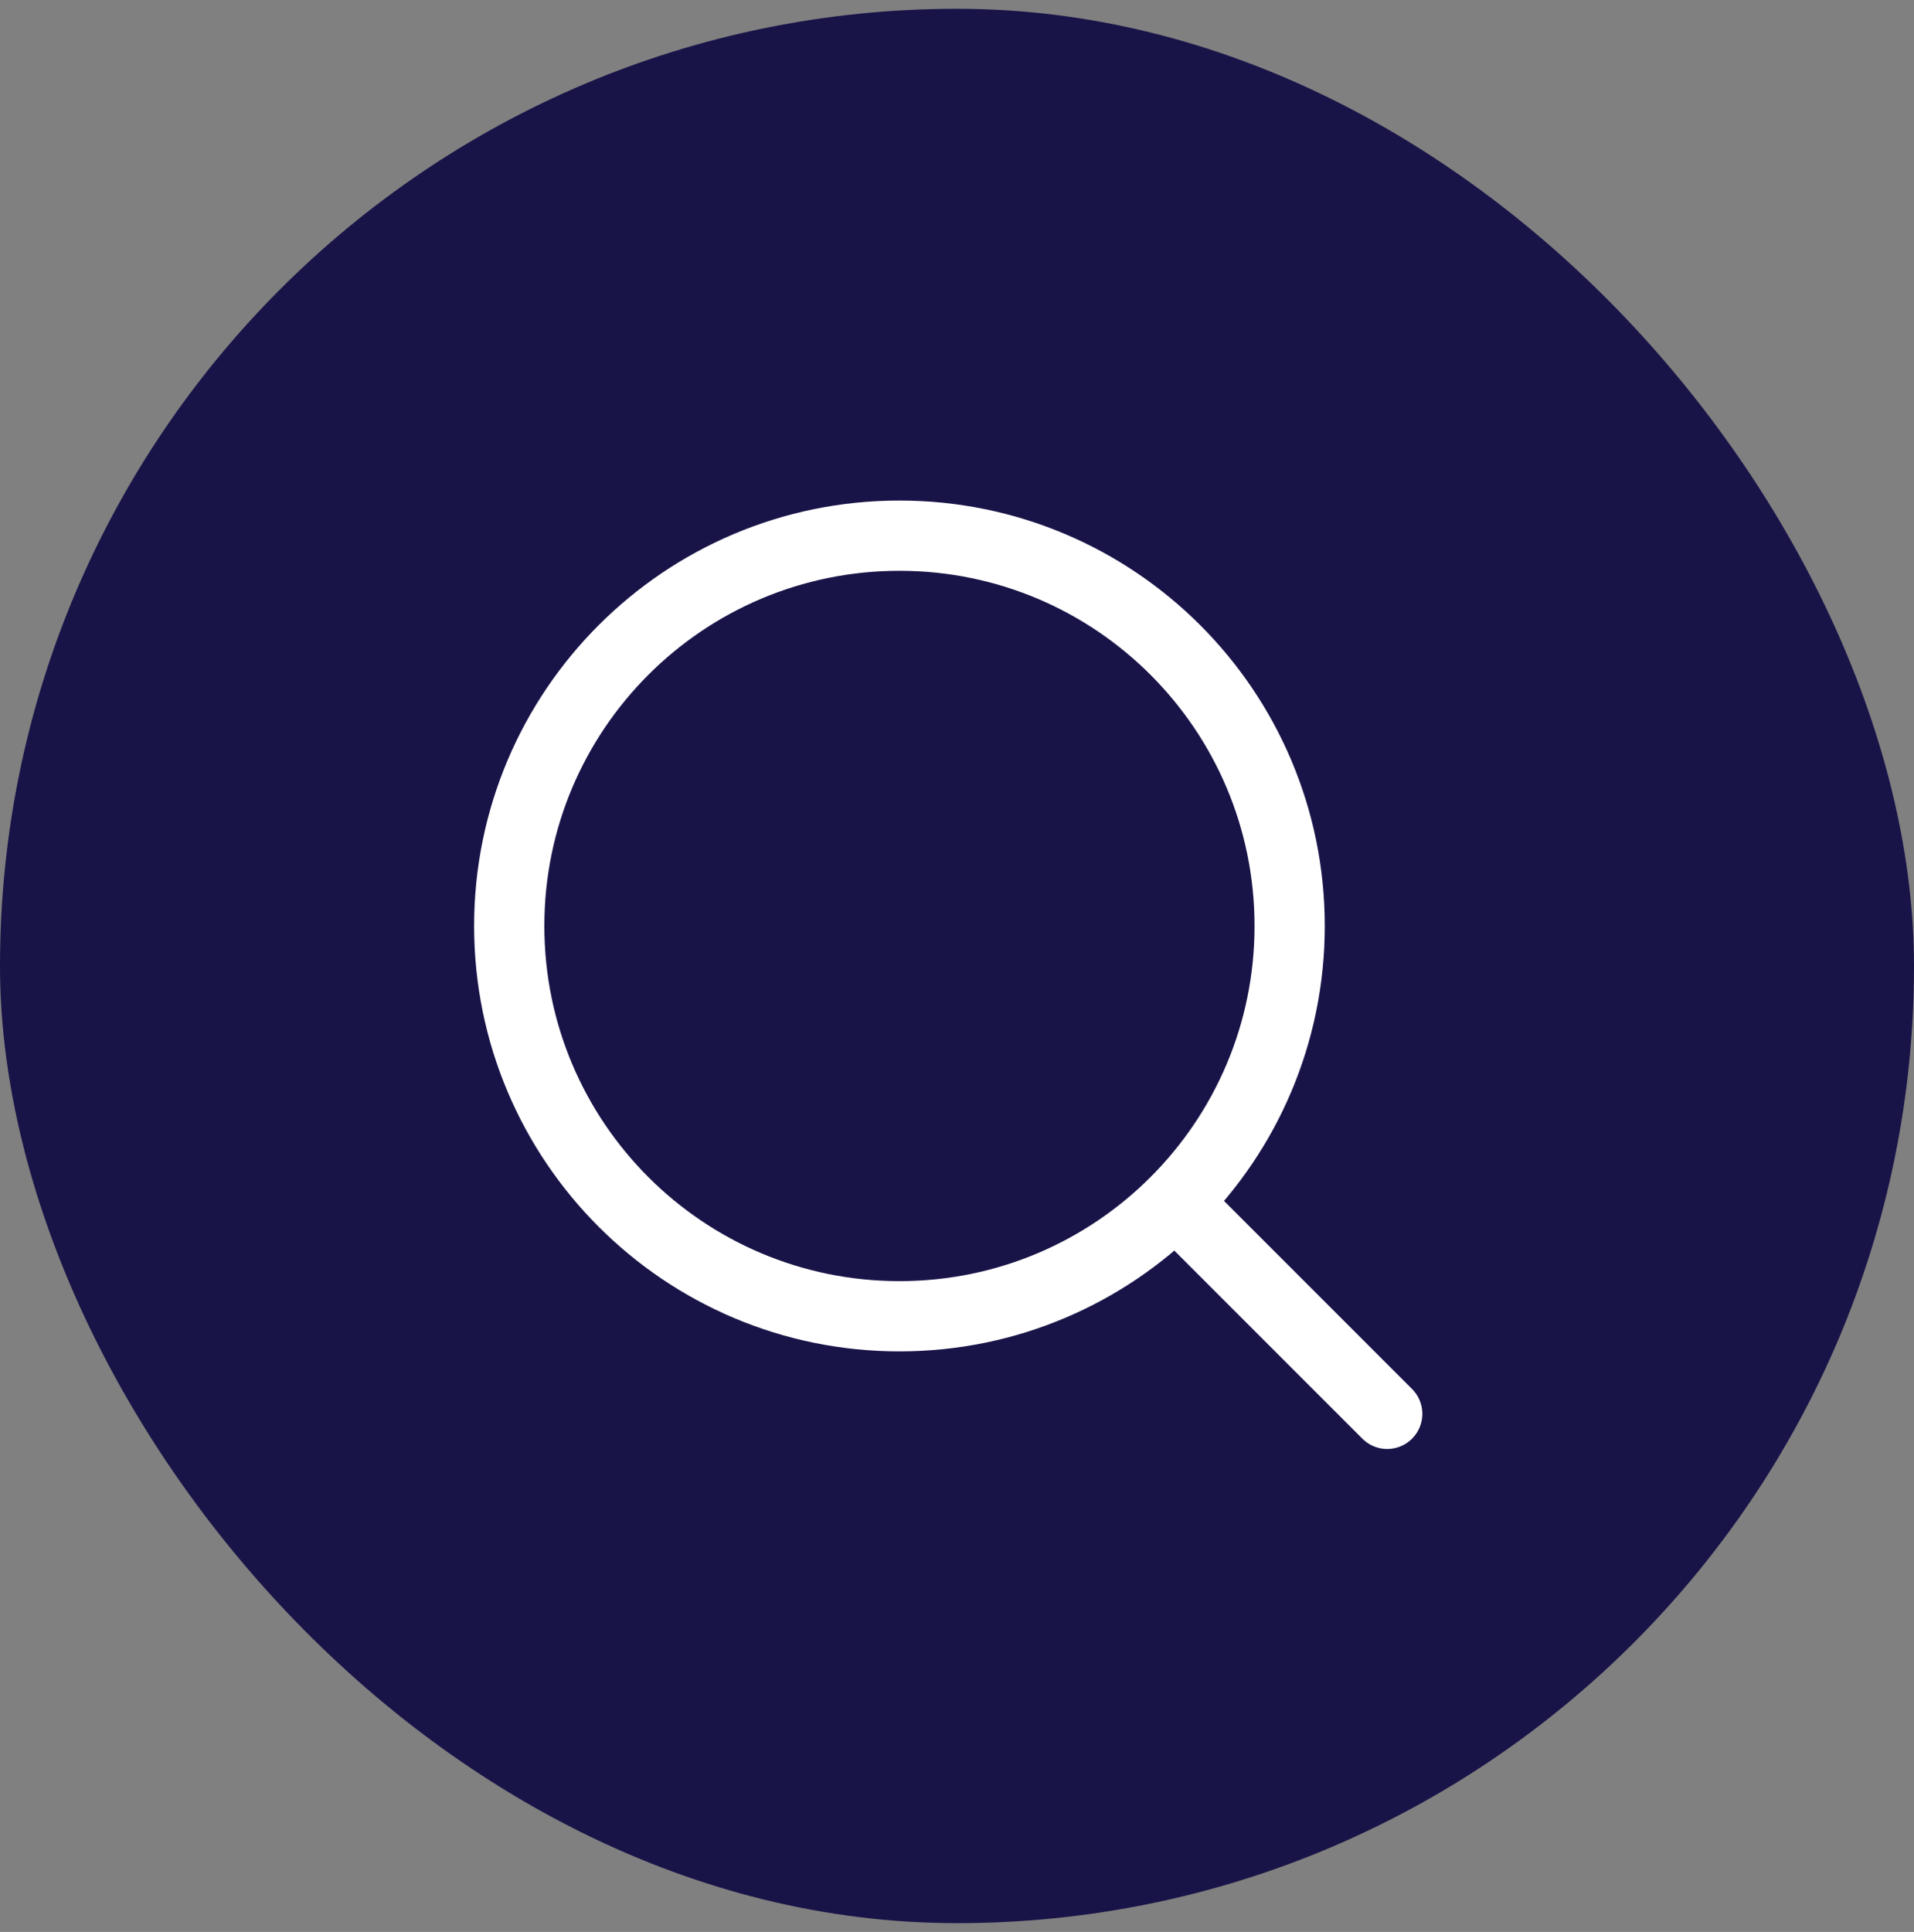 <svg width="109" height="110" viewBox="0 0 109 110" fill="none" xmlns="http://www.w3.org/2000/svg">
<rect x="0" y="0" width="109" height="110" fill="#808080" stroke="none"/>
<rect y="0.5" width="109" height="109" rx="54.5" fill="#191448"/>
<path d="M79 80.5L67.056 68.556M73.444 52.722C73.444 64.995 63.495 74.944 51.222 74.944C38.949 74.944 29 64.995 29 52.722C29 40.449 38.949 30.5 51.222 30.5C63.495 30.5 73.444 40.449 73.444 52.722Z" stroke="white" stroke-width="4" stroke-linecap="round" stroke-linejoin="round"/>
</svg>
